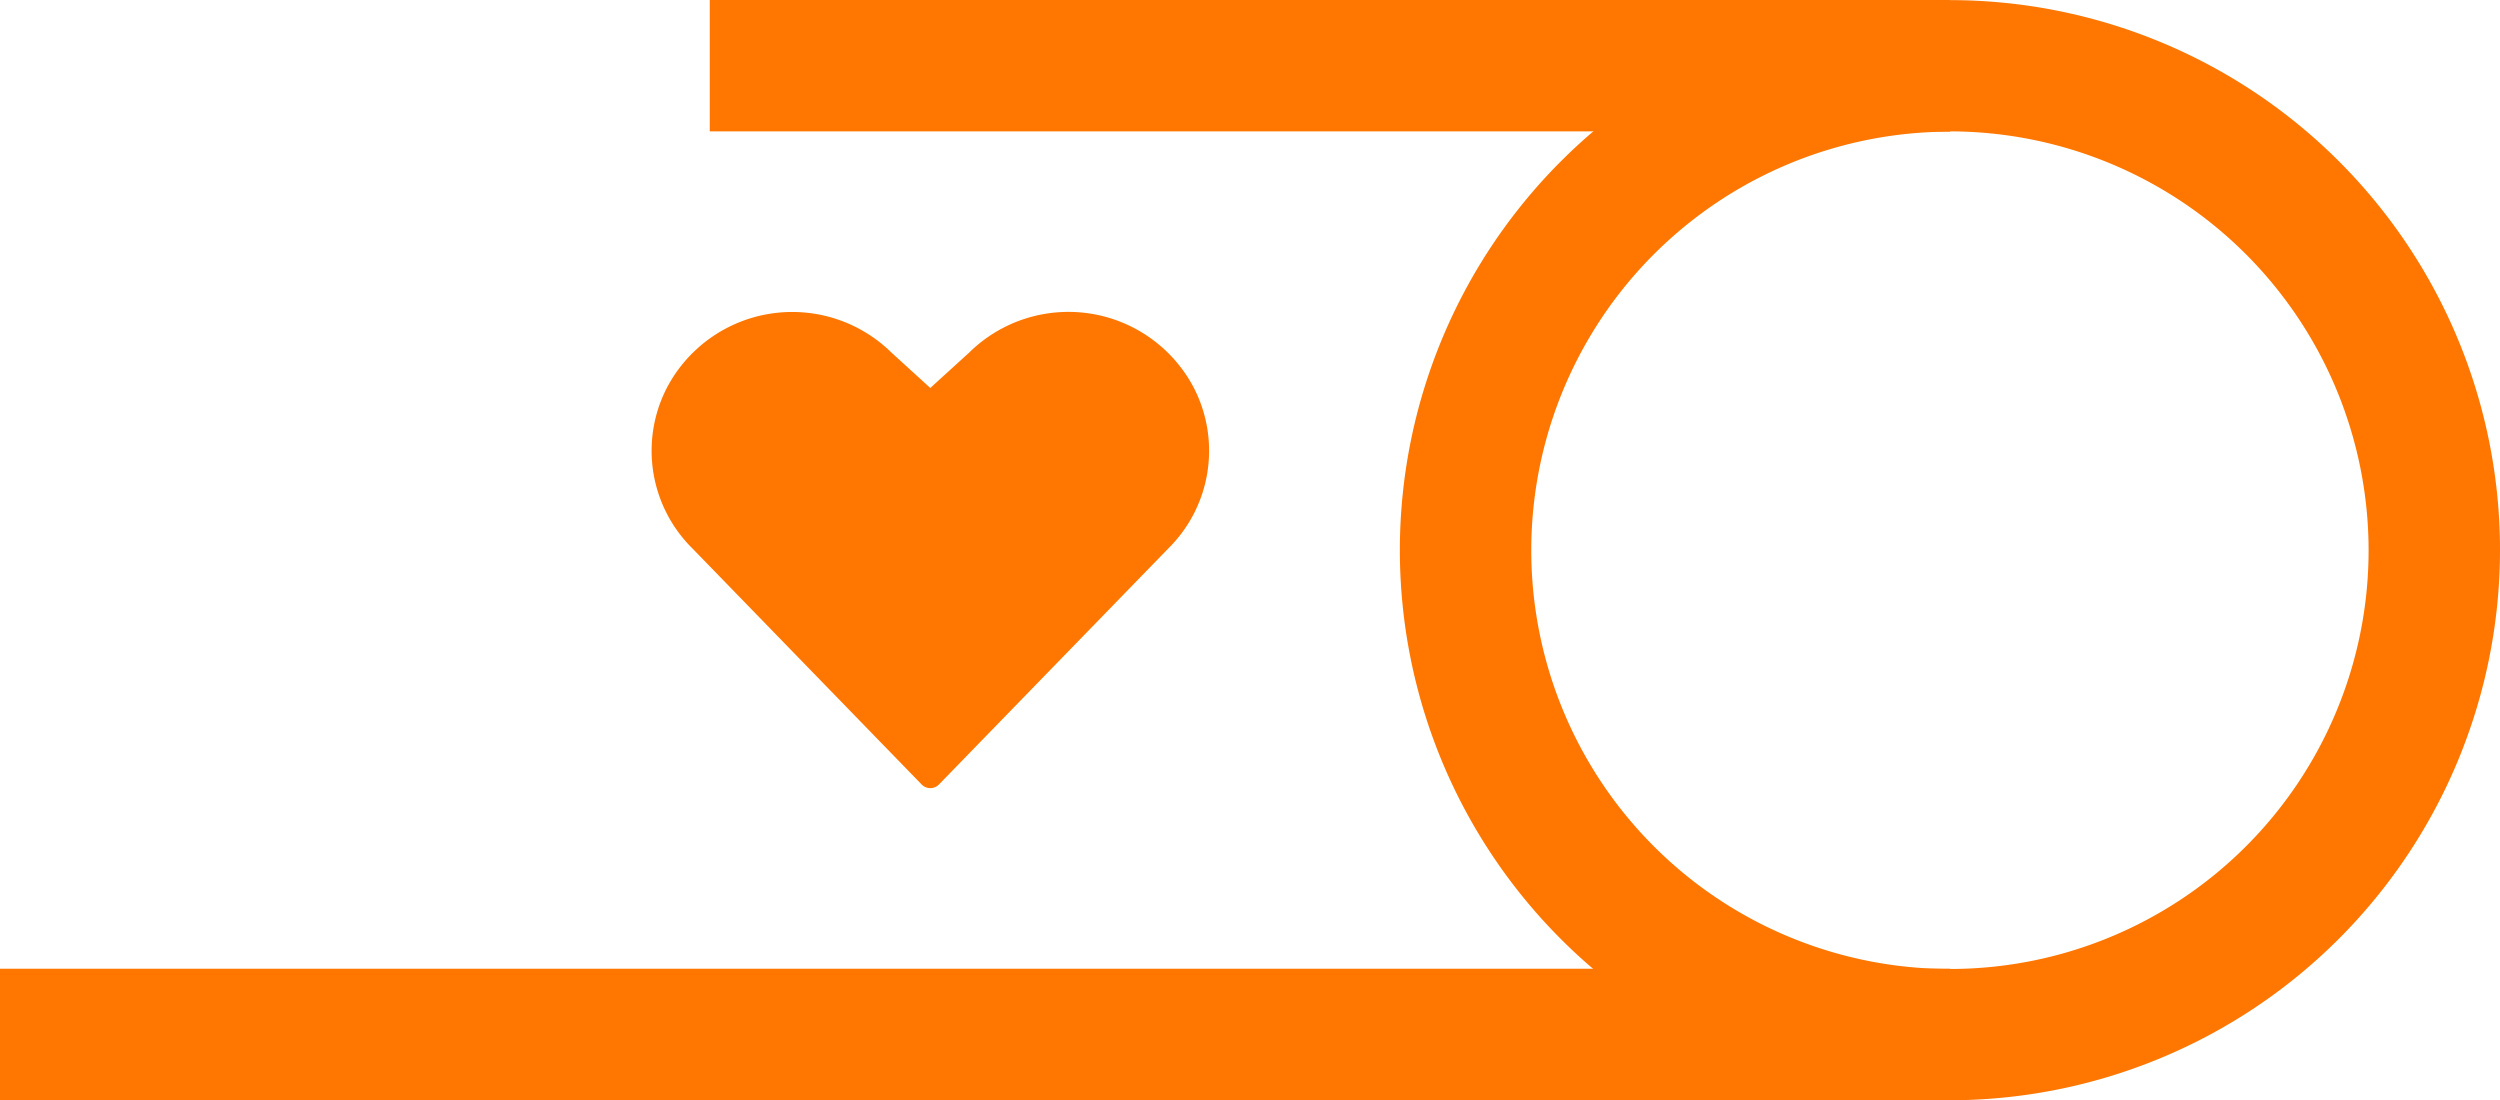 <svg xmlns="http://www.w3.org/2000/svg" xmlns:xlink="http://www.w3.org/1999/xlink" width="79.754" height="35.095" viewBox="0 0 79.754 35.095">
  <defs>
    <clipPath id="clip-path">
      <rect id="Rectangle_1955" data-name="Rectangle 1955" width="79.754" height="35.095" transform="translate(0 0)" fill="#ff7600"/>
    </clipPath>
  </defs>
  <g id="Group_6117" data-name="Group 6117" transform="translate(0 0)">
    <g id="Group_6116" data-name="Group 6116" clip-path="url(#clip-path)">
      <path id="Path_7972" data-name="Path 7972" d="M62.206,35.1A17.548,17.548,0,1,1,79.754,17.547,17.568,17.568,0,0,1,62.206,35.1m0-30.9A13.356,13.356,0,1,0,75.562,17.547,13.371,13.371,0,0,0,62.206,4.191" fill="#ff7600"/>
      <rect id="Rectangle_1953" data-name="Rectangle 1953" width="39.563" height="4.191" transform="translate(22.643 0)" fill="#ff7600"/>
      <rect id="Rectangle_1954" data-name="Rectangle 1954" width="62.206" height="4.191" transform="translate(0 30.904)" fill="#ff7600"/>
      <path id="Path_7973" data-name="Path 7973" d="M29.955,25.025a.384.384,0,0,1-.127.087.381.381,0,0,1-.3,0,.384.384,0,0,1-.127-.087l-7.3-7.517a4.383,4.383,0,0,1-.841-5.108,4.515,4.515,0,0,1,7.181-1.15l1.237,1.127,1.238-1.127A4.514,4.514,0,0,1,38.1,12.4a4.386,4.386,0,0,1-.84,5.108Z" fill="#ff7600"/>
    </g>
  </g>
</svg>
